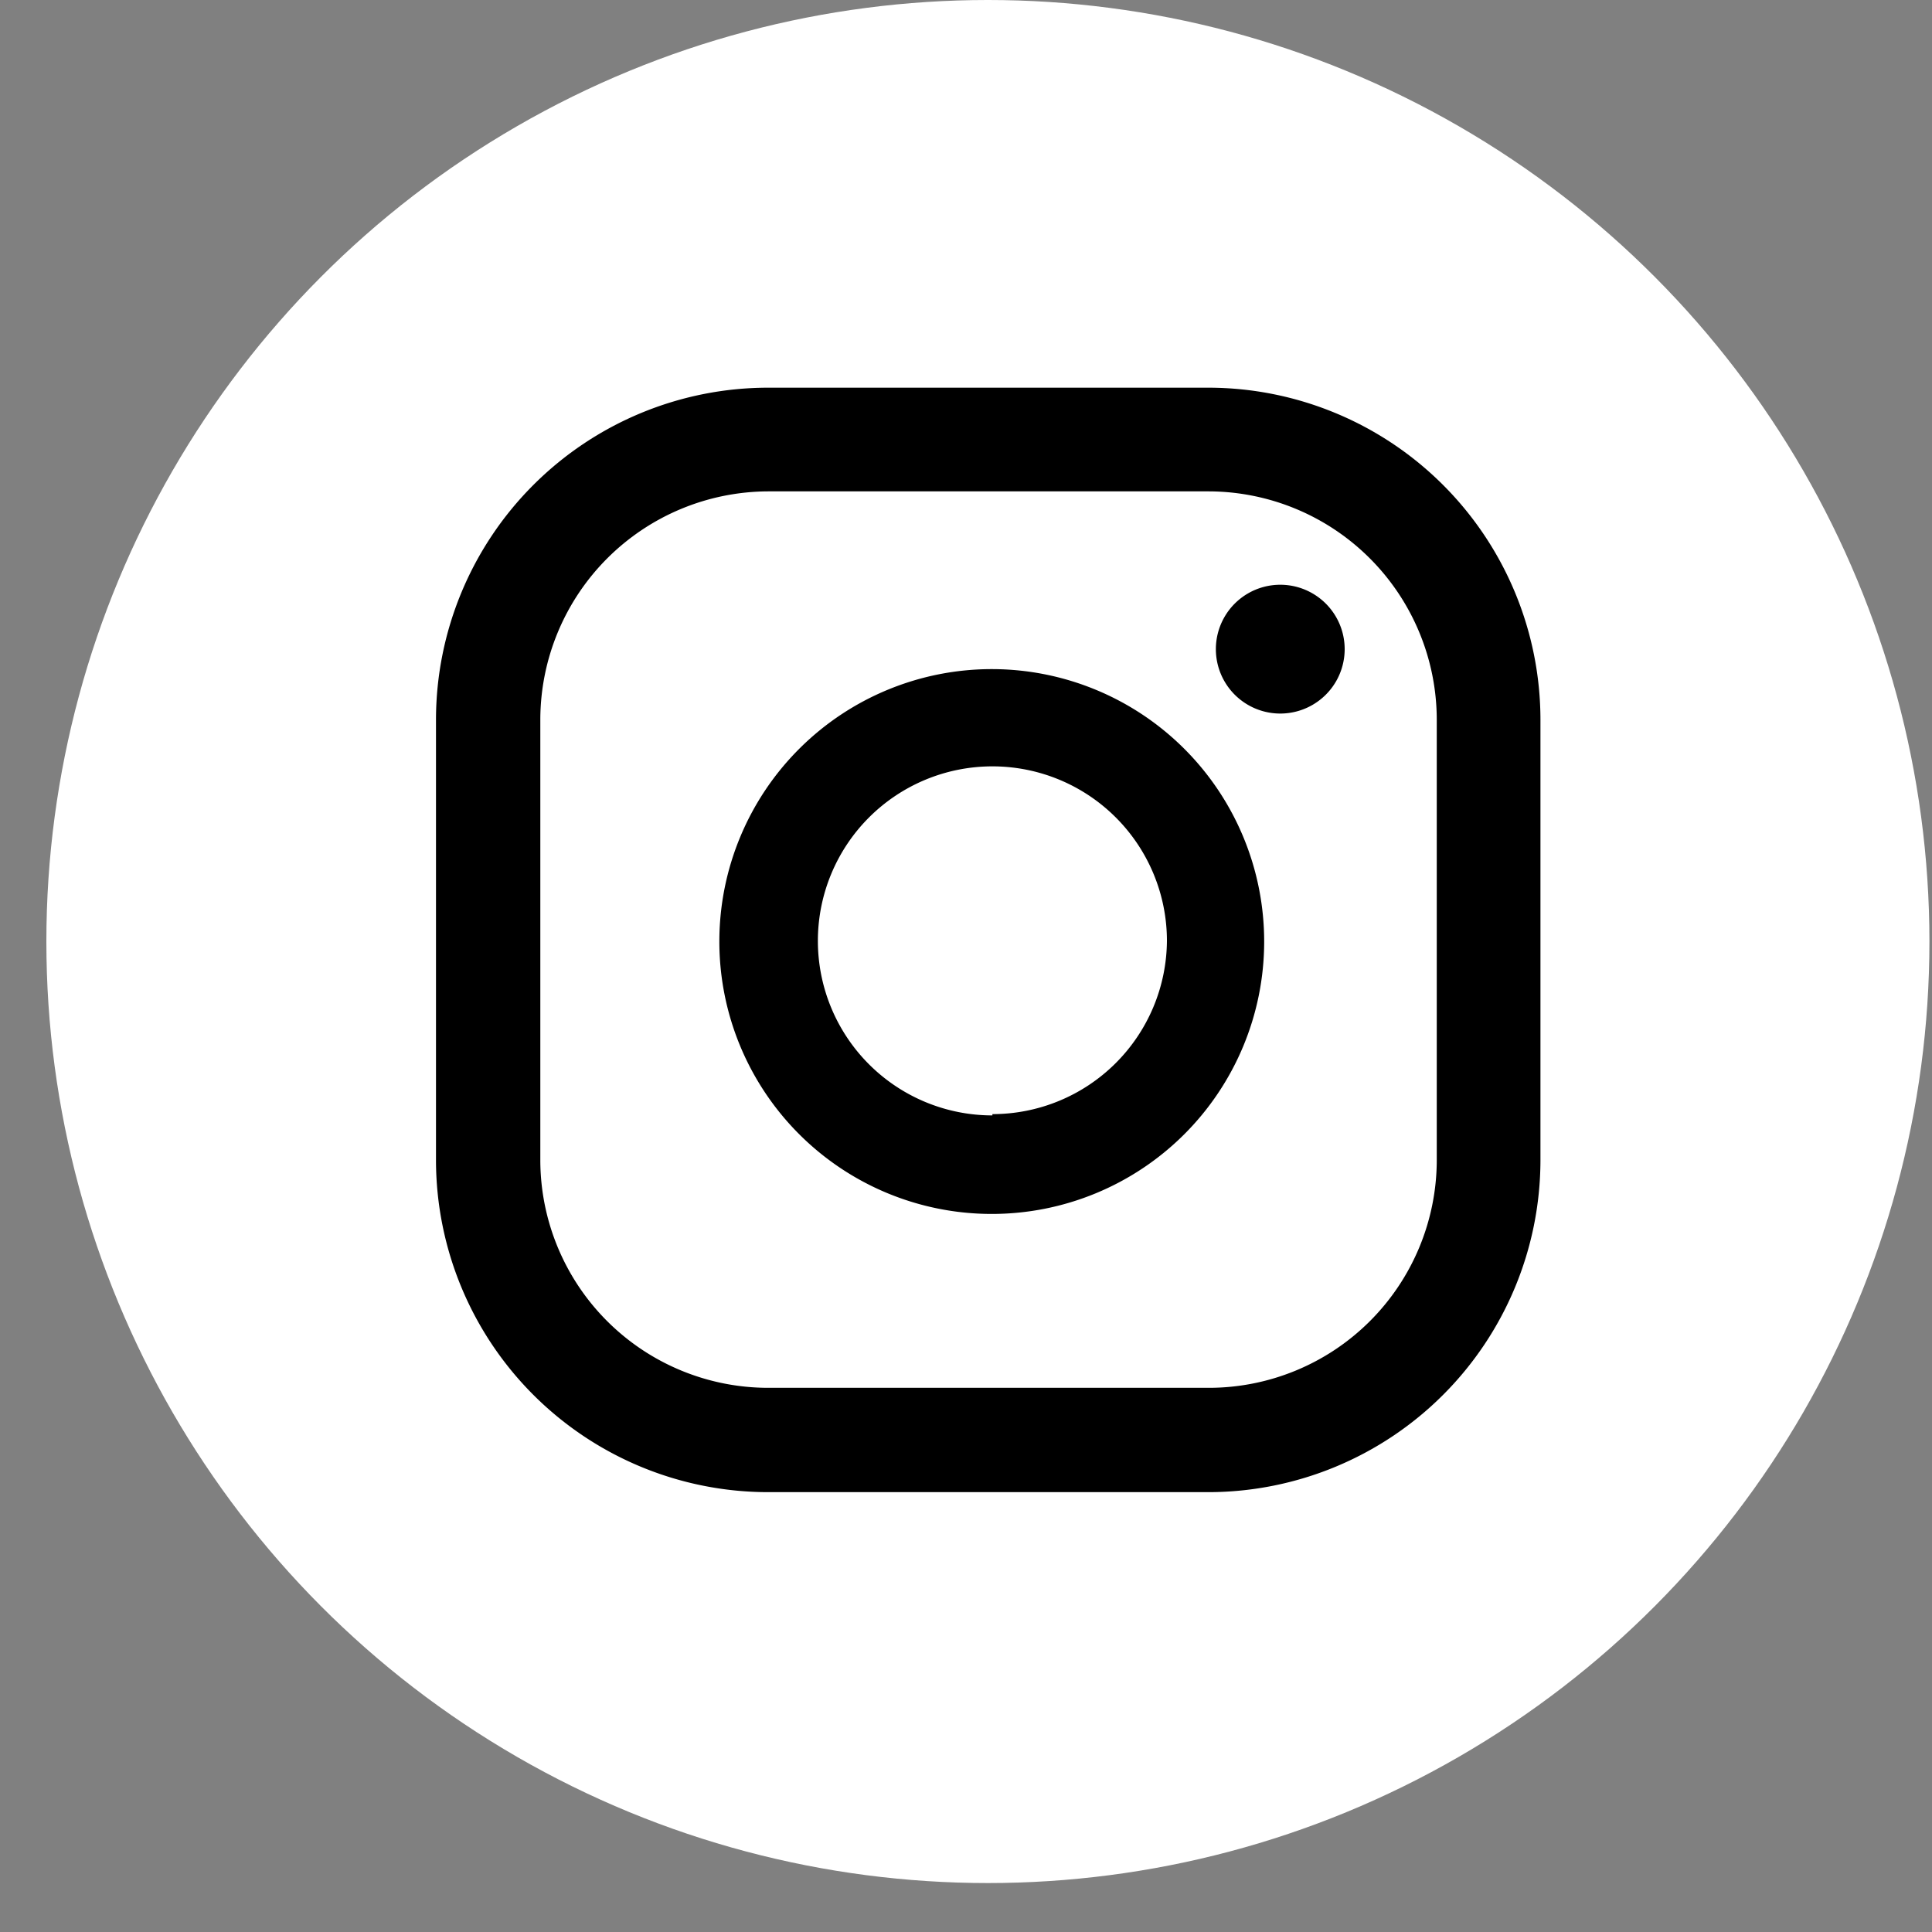 <svg width="30" height="30" viewBox="0 0 30 30" xmlns="http://www.w3.org/2000/svg">
    <rect x="0" y="0" width="30" height="30" fill="#808080" stroke="none"/>
    <g transform="translate(.72)" fill-rule="nonzero" fill="none">
        <circle fill="#FFF" cx="14.62" cy="14.62" r="14.62"/>
        <g fill="#000">
            <path d="M19.16 9.08a1 1 0 1 0 0 2 1 1 0 0 0 0-2zM14.69 10.39a4.23 4.23 0 1 0-.02 8.46 4.23 4.23 0 0 0 .02-8.46zm0 6.93a2.71 2.71 0 1 1 2.71-2.71 2.71 2.71 0 0 1-2.71 2.69v.02z"/>
            <path d="M18.05 23.17h-6.84a5.16 5.16 0 0 1-5.16-5.15v-6.85a5.16 5.16 0 0 1 5.15-5.15h6.85a5.16 5.16 0 0 1 5.15 5.15v6.85a5.16 5.16 0 0 1-5.15 5.15zM11.21 7.63a3.55 3.55 0 0 0-3.54 3.54v6.85a3.54 3.54 0 0 0 3.54 3.53h6.84a3.54 3.54 0 0 0 3.54-3.53v-6.85a3.55 3.55 0 0 0-3.54-3.54h-6.84z"/>
        </g>
    </g>
</svg>
